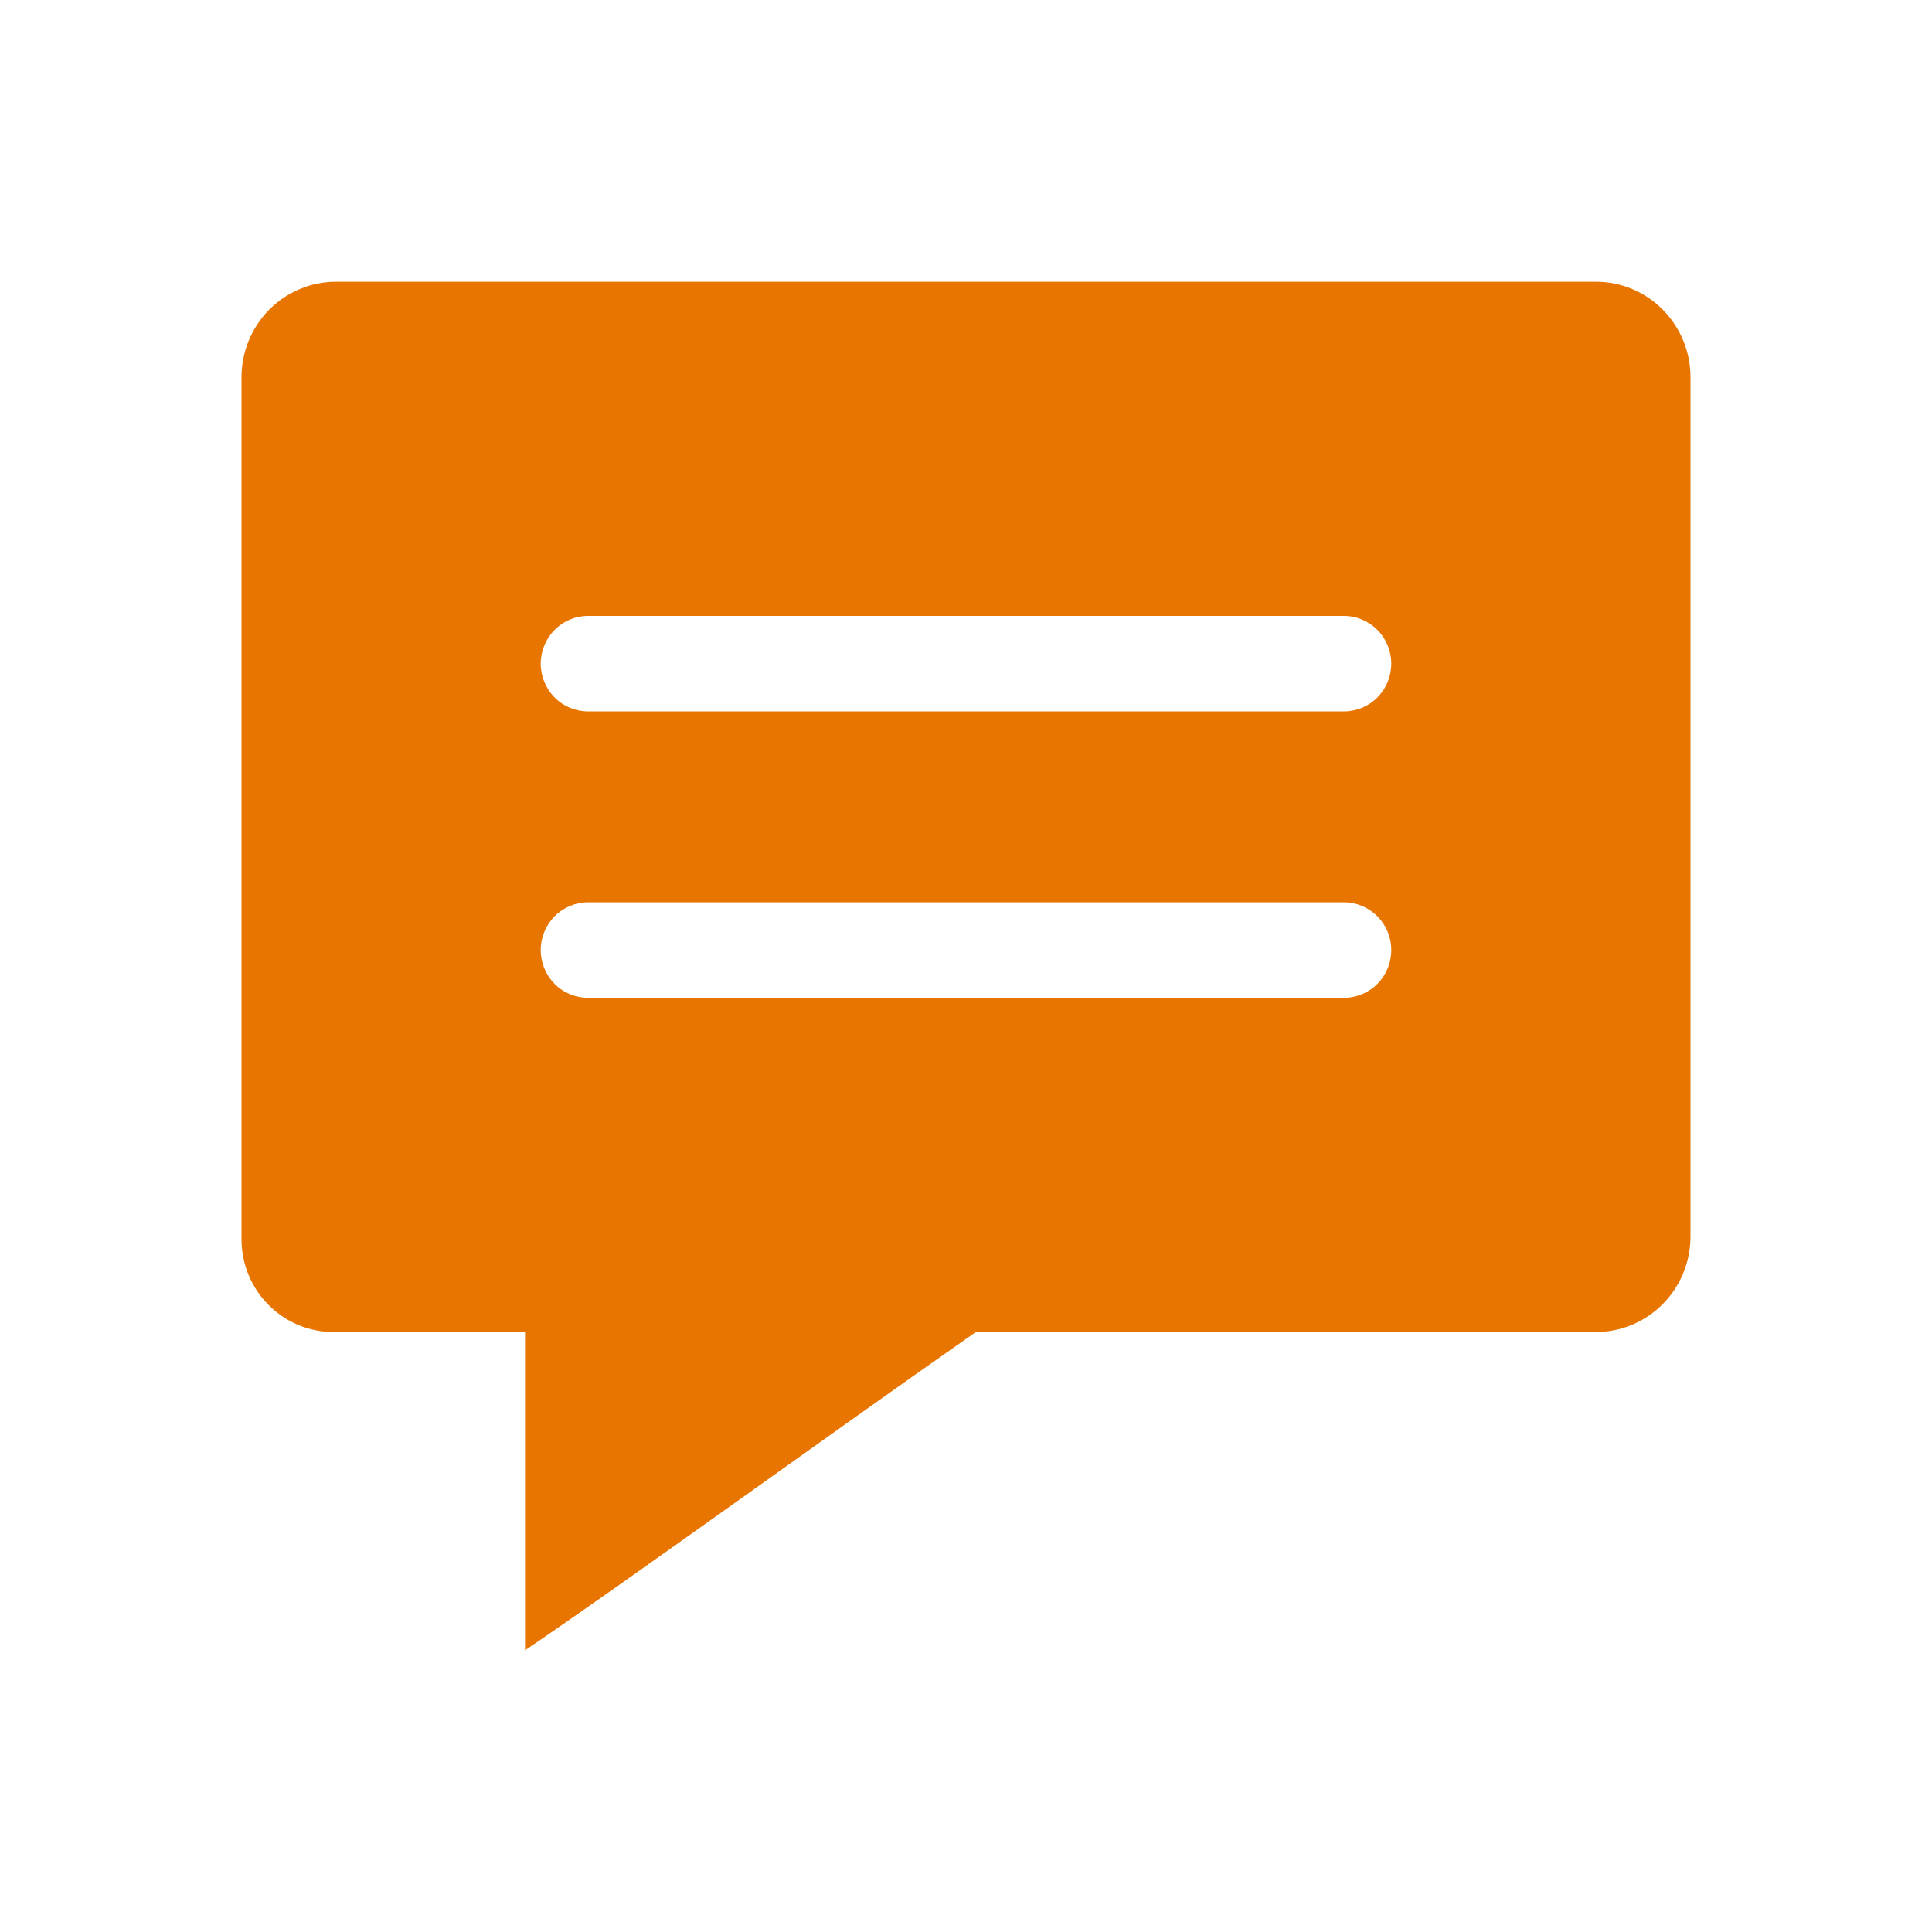 <svg width="24" height="24" viewBox="0 0 24 24" fill="none" xmlns="http://www.w3.org/2000/svg">
<path d="M19.826 3.5H4.174C3.863 3.5 3.564 3.625 3.344 3.847C3.124 4.07 3 4.371 3 4.686V15.402C3.001 15.555 3.032 15.707 3.092 15.848C3.152 15.989 3.239 16.117 3.349 16.223C3.458 16.33 3.587 16.413 3.729 16.469C3.871 16.524 4.022 16.551 4.174 16.547H6.522C6.522 16.921 6.522 20.105 6.522 20.5C7.696 19.709 10.317 17.809 12.122 16.547H19.826C20.137 16.547 20.436 16.422 20.656 16.199C20.876 15.977 21 15.675 21 15.361V4.686C21 4.371 20.876 4.07 20.656 3.847C20.436 3.625 20.137 3.5 19.826 3.5ZM6.717 11.802C6.717 11.645 6.779 11.494 6.889 11.383C6.999 11.272 7.149 11.209 7.304 11.209H16.696C16.851 11.209 17.001 11.272 17.111 11.383C17.221 11.494 17.283 11.645 17.283 11.802C17.283 11.96 17.221 12.11 17.111 12.222C17.001 12.333 16.851 12.395 16.696 12.395H7.304C7.149 12.395 6.999 12.333 6.889 12.222C6.779 12.11 6.717 11.96 6.717 11.802ZM16.696 8.837H7.304C7.149 8.837 6.999 8.775 6.889 8.664C6.779 8.552 6.717 8.401 6.717 8.244C6.717 8.087 6.779 7.936 6.889 7.825C6.999 7.714 7.149 7.651 7.304 7.651H16.696C16.851 7.651 17.001 7.714 17.111 7.825C17.221 7.936 17.283 8.087 17.283 8.244C17.283 8.401 17.221 8.552 17.111 8.664C17.001 8.775 16.851 8.837 16.696 8.837Z" fill="#E87500"/>
</svg>
